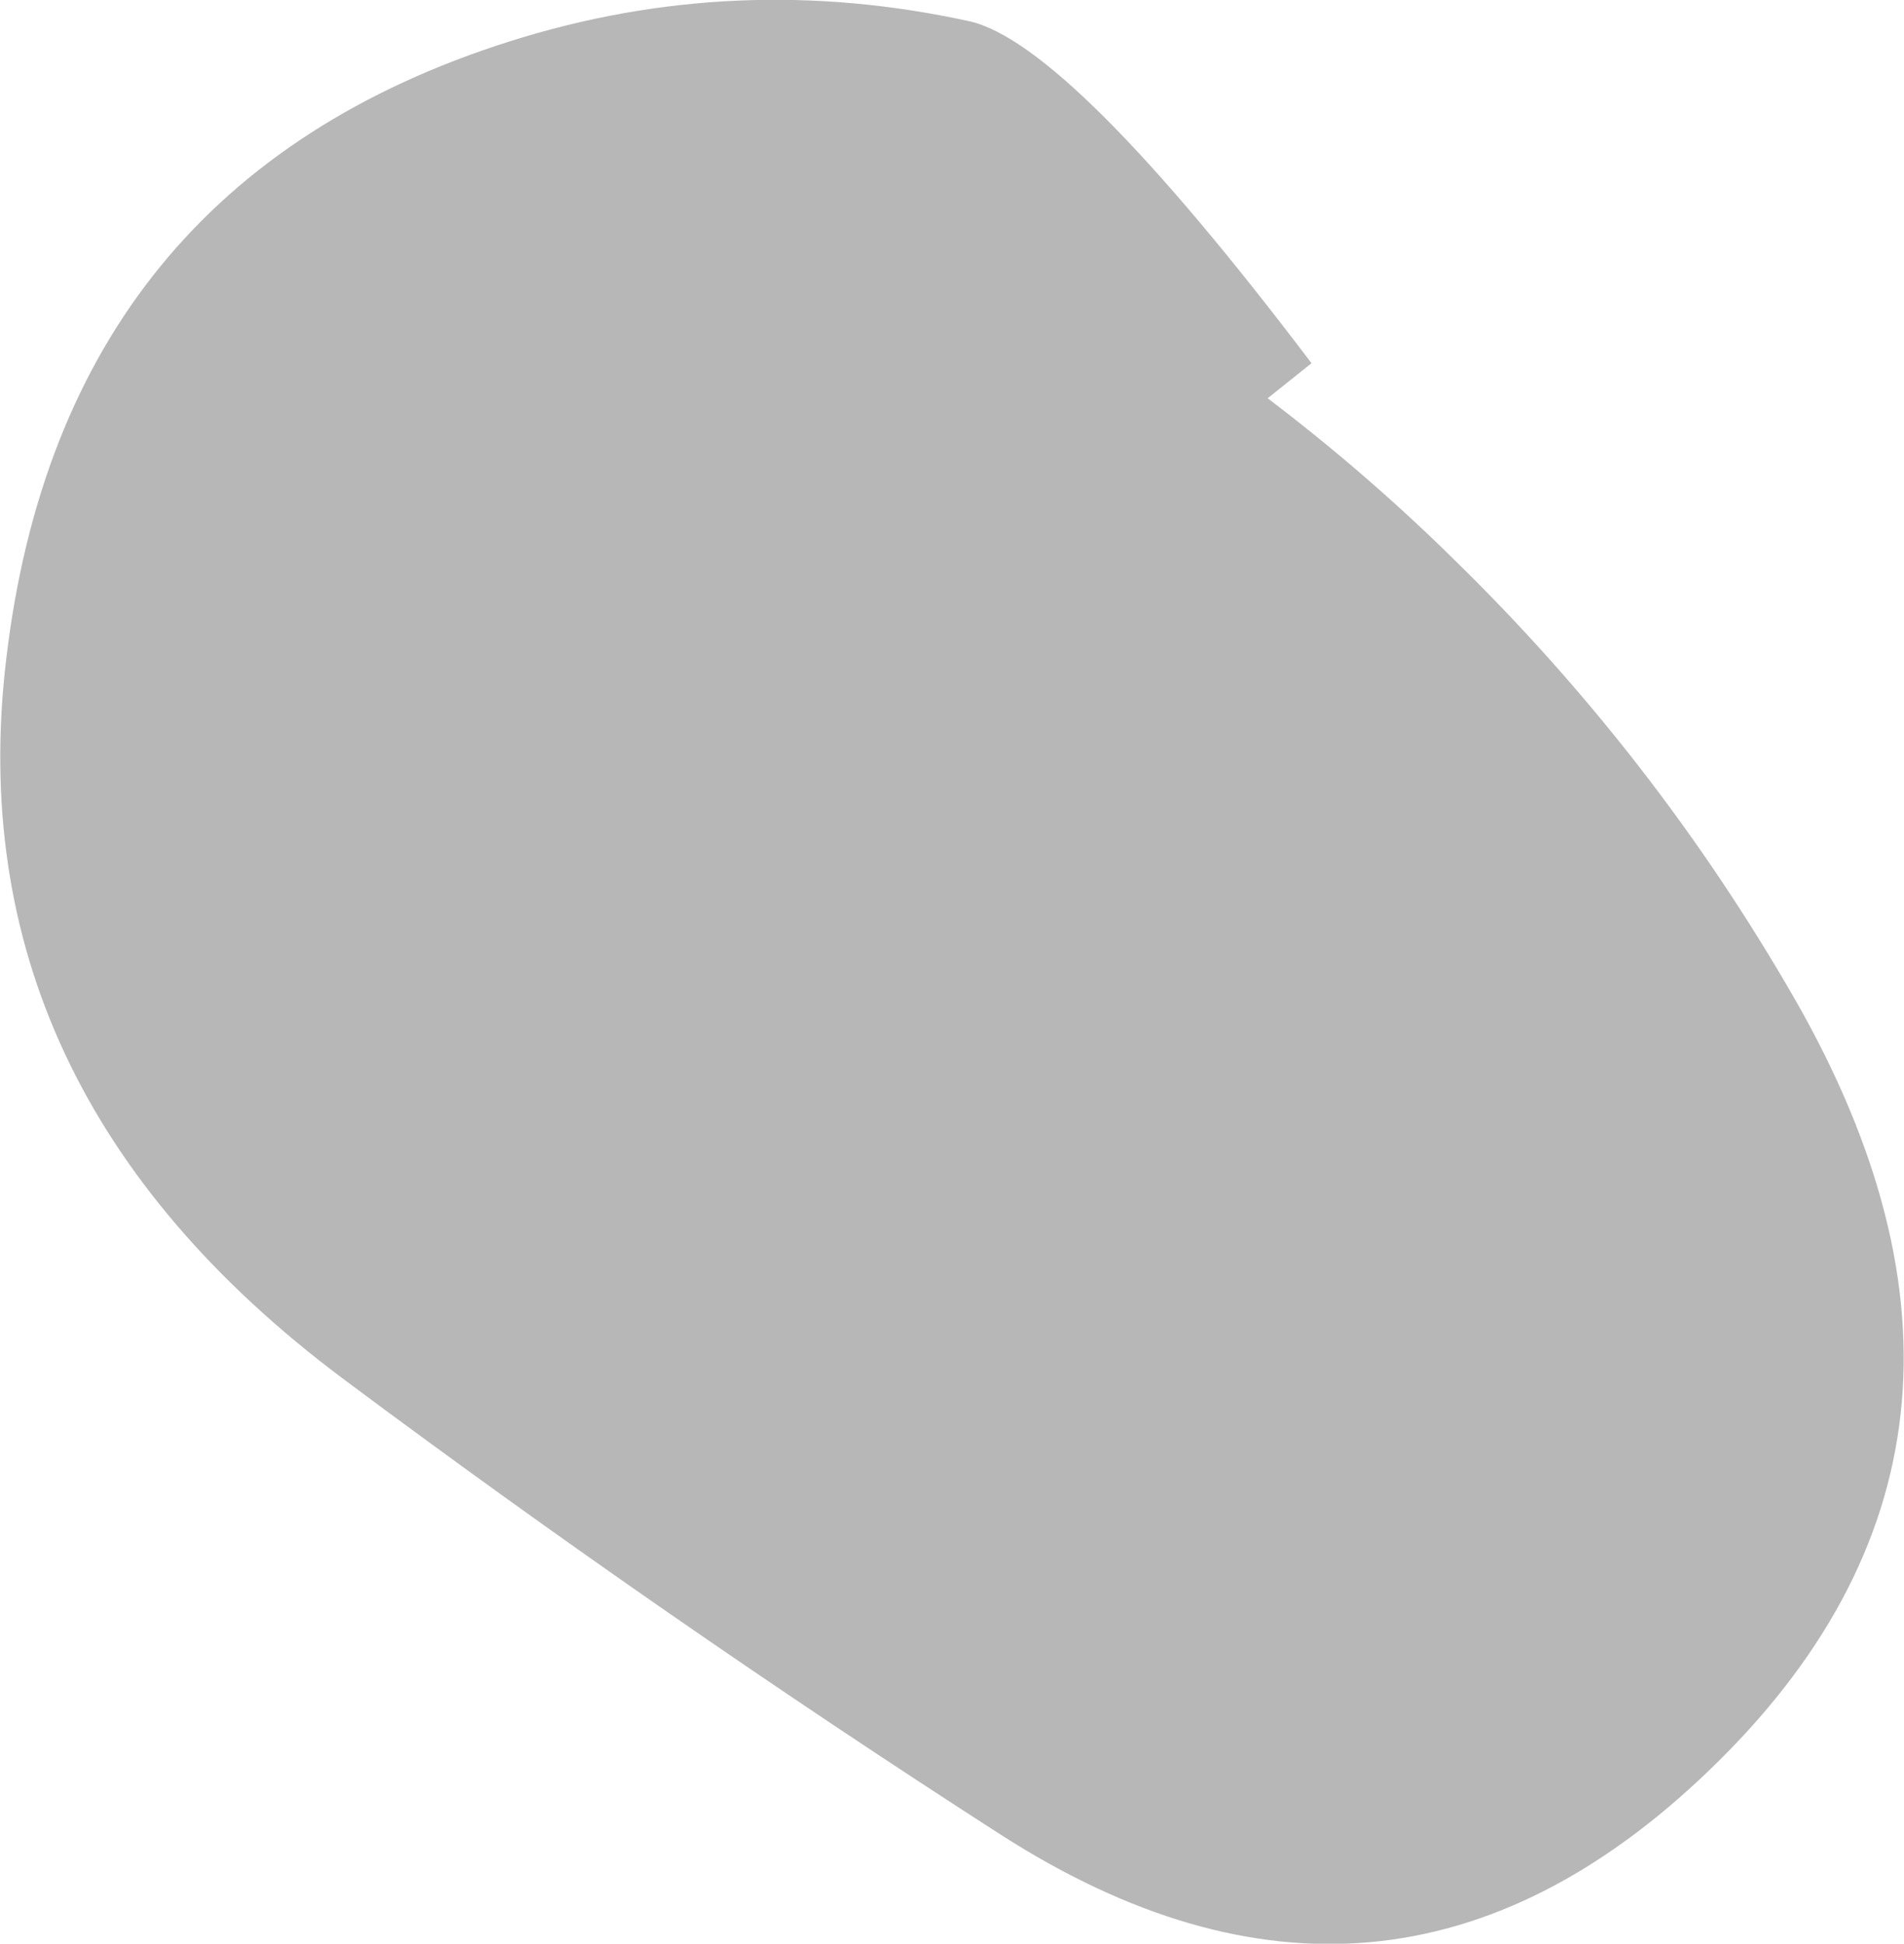 <?xml version="1.0" encoding="UTF-8" standalone="no"?>
<svg xmlns:xlink="http://www.w3.org/1999/xlink" height="77.6px" width="76.0px" xmlns="http://www.w3.org/2000/svg">
  <g transform="matrix(1.0, 0.0, 0.0, 1.0, -203.75, -210.15)">
    <path d="M256.1 224.65 L254.35 226.05 Q258.3 229.05 261.75 232.45 269.8 240.3 275.4 250.05 285.55 267.8 271.95 280.85 259.05 293.25 243.7 283.4 230.25 274.75 217.45 265.2 201.95 253.6 204.0 236.45 206.25 217.45 224.1 211.8 233.1 208.95 242.45 211.0 246.45 211.9 256.1 224.65" fill="#b7b7b7" fill-rule="evenodd" stroke="none"/>
  </g>
</svg>
